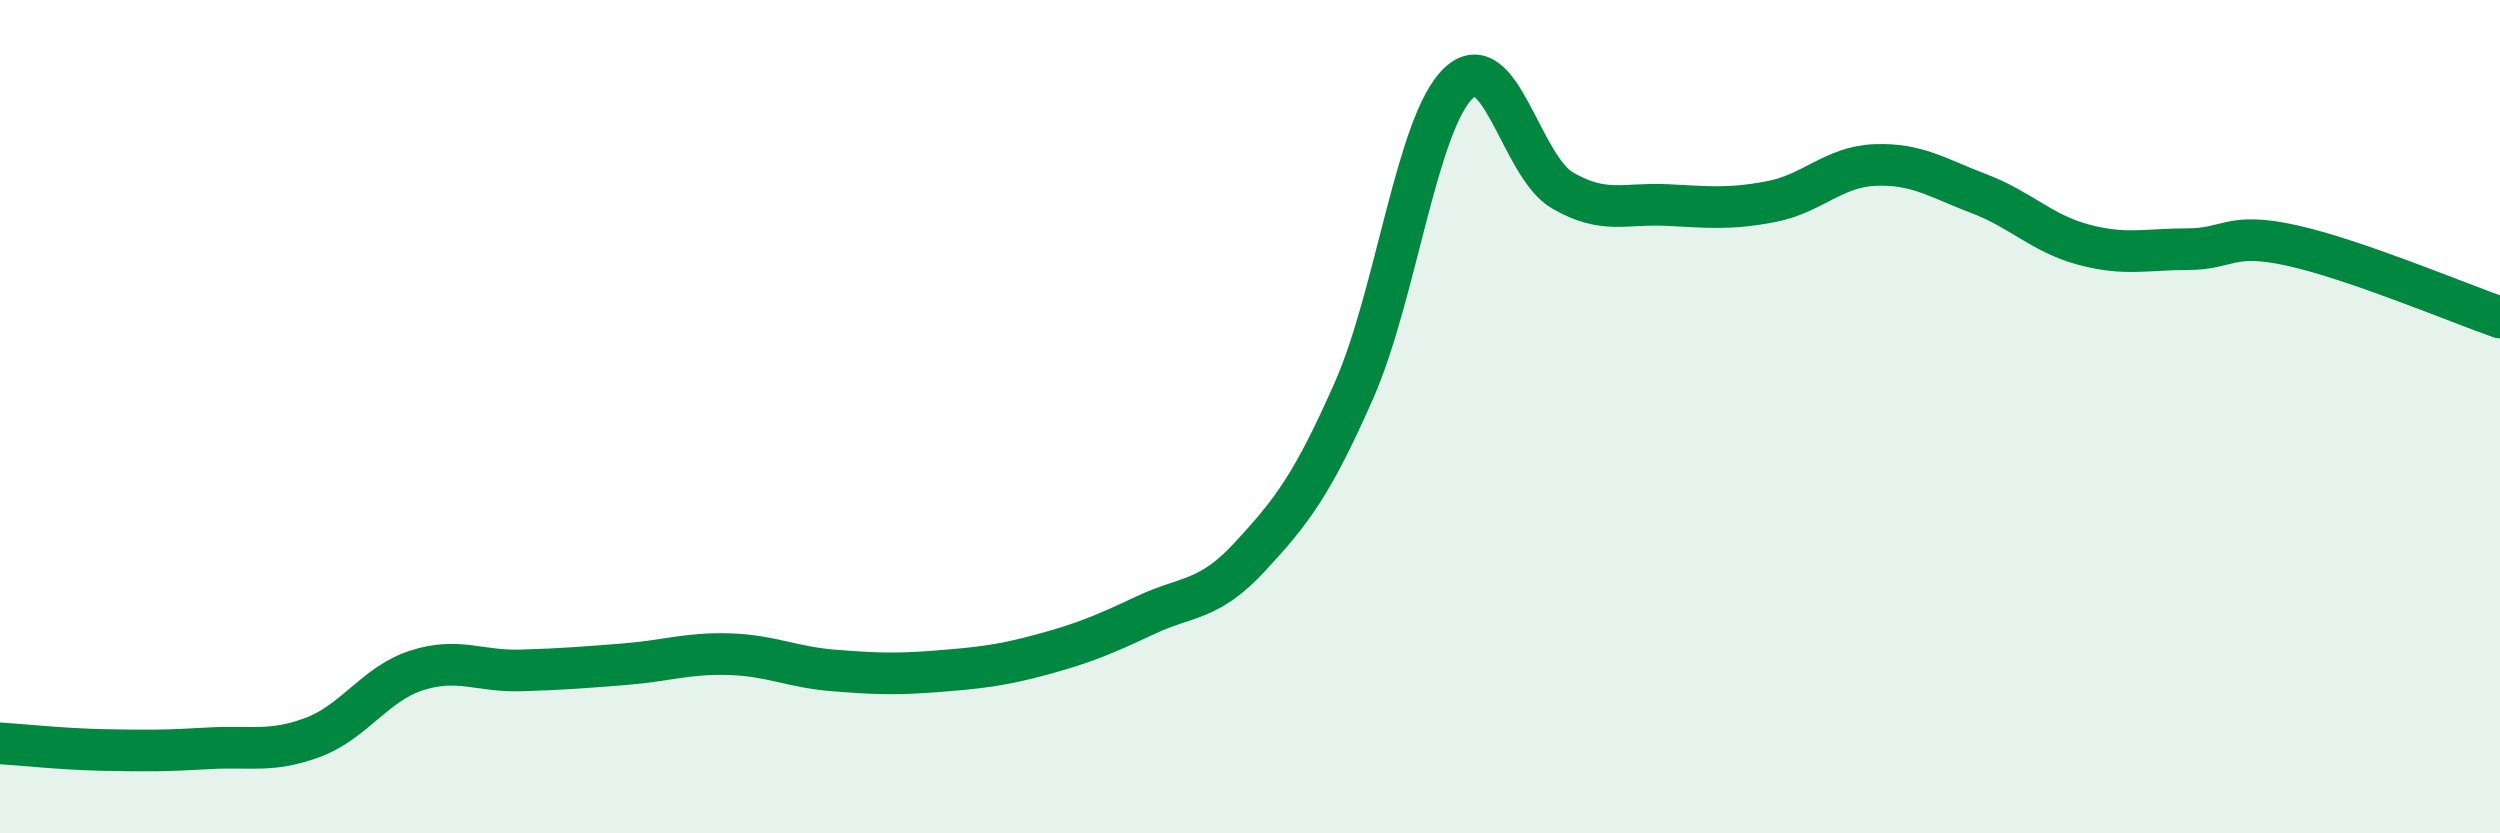 
    <svg width="60" height="20" viewBox="0 0 60 20" xmlns="http://www.w3.org/2000/svg">
      <path
        d="M 0,17.84 C 0.5,17.87 1.5,17.98 2.5,18 C 3.5,18.02 4,18.02 5,17.96 C 6,17.9 6.5,18.07 7.5,17.7 C 8.5,17.33 9,16.41 10,16.09 C 11,15.77 11.5,16.12 12.5,16.09 C 13.5,16.06 14,16.02 15,15.94 C 16,15.86 16.5,15.67 17.5,15.7 C 18.5,15.73 19,16.01 20,16.09 C 21,16.17 21.5,16.19 22.5,16.11 C 23.5,16.03 24,15.98 25,15.71 C 26,15.44 26.5,15.23 27.5,14.76 C 28.5,14.29 29,14.44 30,13.36 C 31,12.28 31.5,11.63 32.5,9.36 C 33.5,7.09 34,2.96 35,2 C 36,1.04 36.5,3.99 37.5,4.57 C 38.5,5.15 39,4.87 40,4.92 C 41,4.97 41.5,5.03 42.5,4.84 C 43.5,4.65 44,4 45,3.96 C 46,3.92 46.5,4.27 47.5,4.65 C 48.5,5.03 49,5.6 50,5.87 C 51,6.14 51.5,5.98 52.5,5.98 C 53.5,5.98 53.5,5.56 55,5.89 C 56.5,6.22 59,7.27 60,7.62L60 20L0 20Z"
        fill="#008740"
        opacity="0.1"
        stroke-linecap="round"
        stroke-linejoin="round"
      />
      <path
        d="M 0,17.84 C 0.5,17.87 1.5,17.98 2.5,18 C 3.5,18.02 4,18.02 5,17.96 C 6,17.9 6.5,18.07 7.5,17.7 C 8.5,17.33 9,16.41 10,16.09 C 11,15.77 11.5,16.12 12.5,16.09 C 13.5,16.06 14,16.02 15,15.94 C 16,15.86 16.5,15.67 17.5,15.7 C 18.5,15.73 19,16.01 20,16.09 C 21,16.17 21.5,16.19 22.5,16.11 C 23.5,16.03 24,15.98 25,15.71 C 26,15.44 26.5,15.23 27.5,14.76 C 28.5,14.29 29,14.44 30,13.36 C 31,12.28 31.5,11.63 32.5,9.36 C 33.5,7.09 34,2.96 35,2 C 36,1.04 36.5,3.99 37.5,4.57 C 38.5,5.15 39,4.87 40,4.92 C 41,4.97 41.5,5.03 42.5,4.84 C 43.5,4.65 44,4 45,3.96 C 46,3.92 46.5,4.27 47.5,4.65 C 48.5,5.03 49,5.6 50,5.87 C 51,6.14 51.5,5.98 52.5,5.98 C 53.5,5.98 53.5,5.56 55,5.89 C 56.5,6.22 59,7.27 60,7.62"
        stroke="#008740"
        stroke-width="1"
        fill="none"
        stroke-linecap="round"
        stroke-linejoin="round"
      />
    </svg>
  